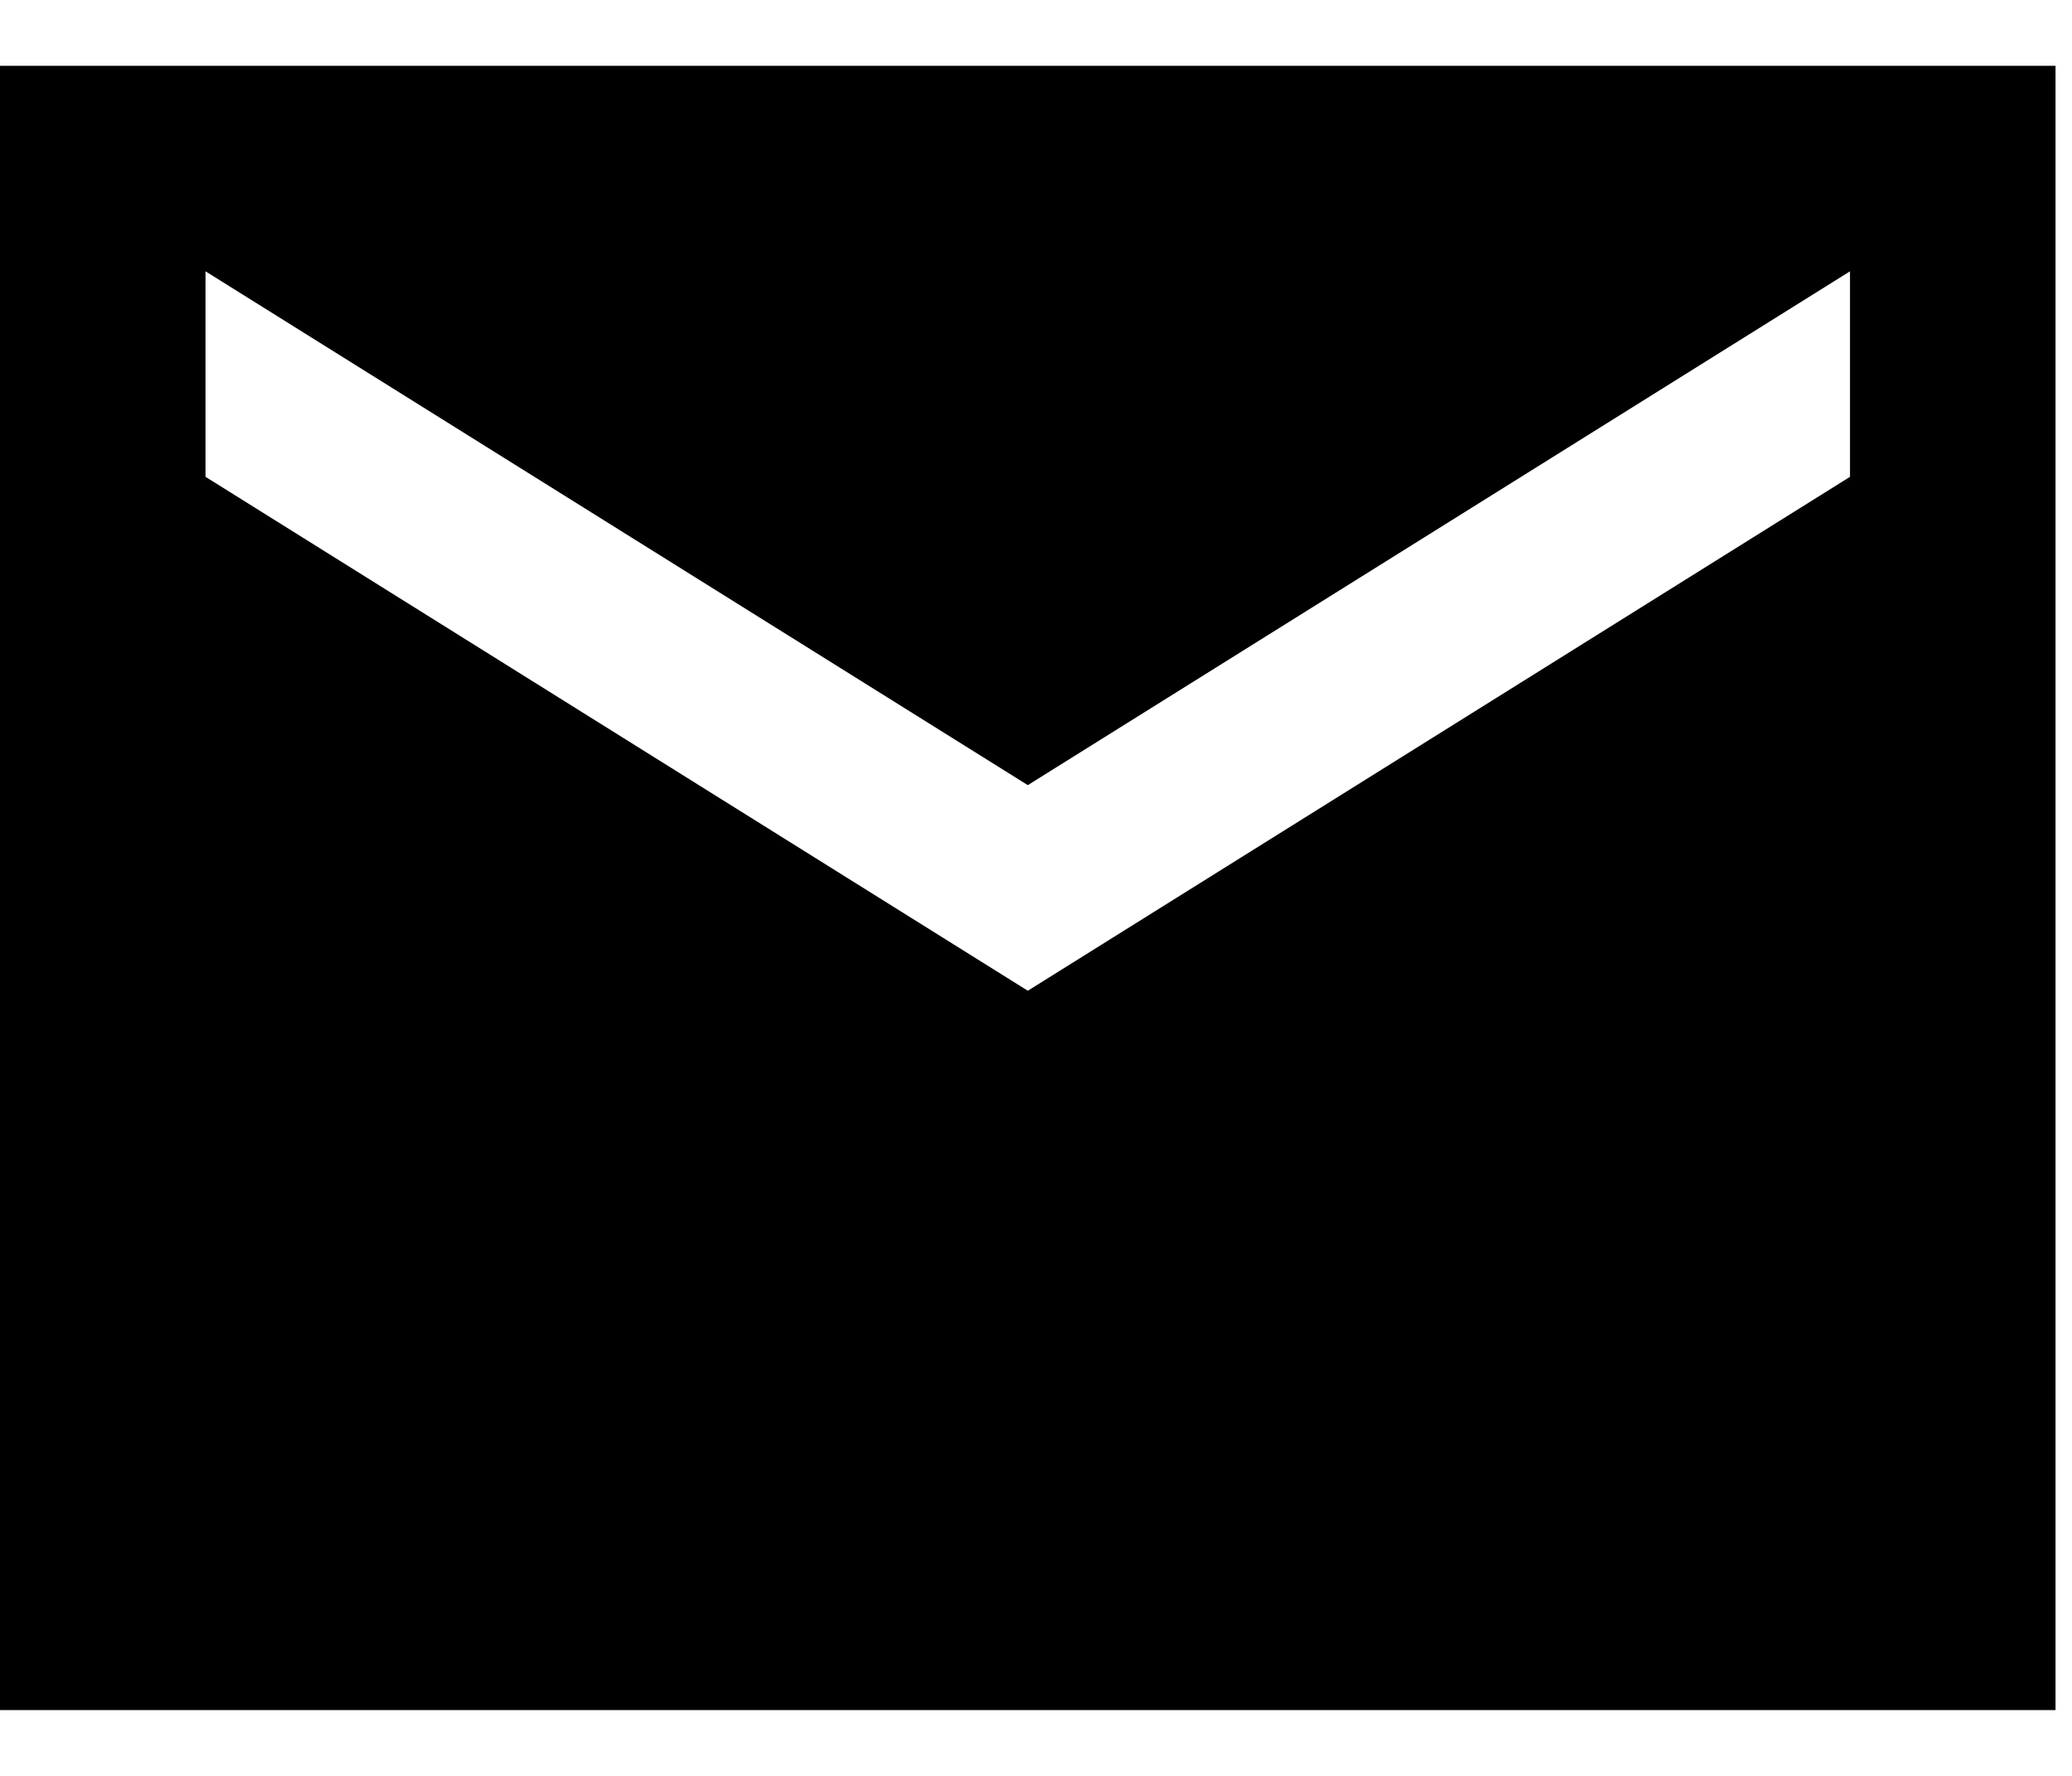 <svg width="21" height="18" viewBox="0 0 21 18" fill="none" xmlns="http://www.w3.org/2000/svg">
<path d="M20.833 0.667H0V17.333H20.833V0.667ZM18.75 4.833L10.417 10.042L2.083 4.833V2.75L10.417 7.958L18.75 2.75V4.833Z" fill="black"/>
</svg>
